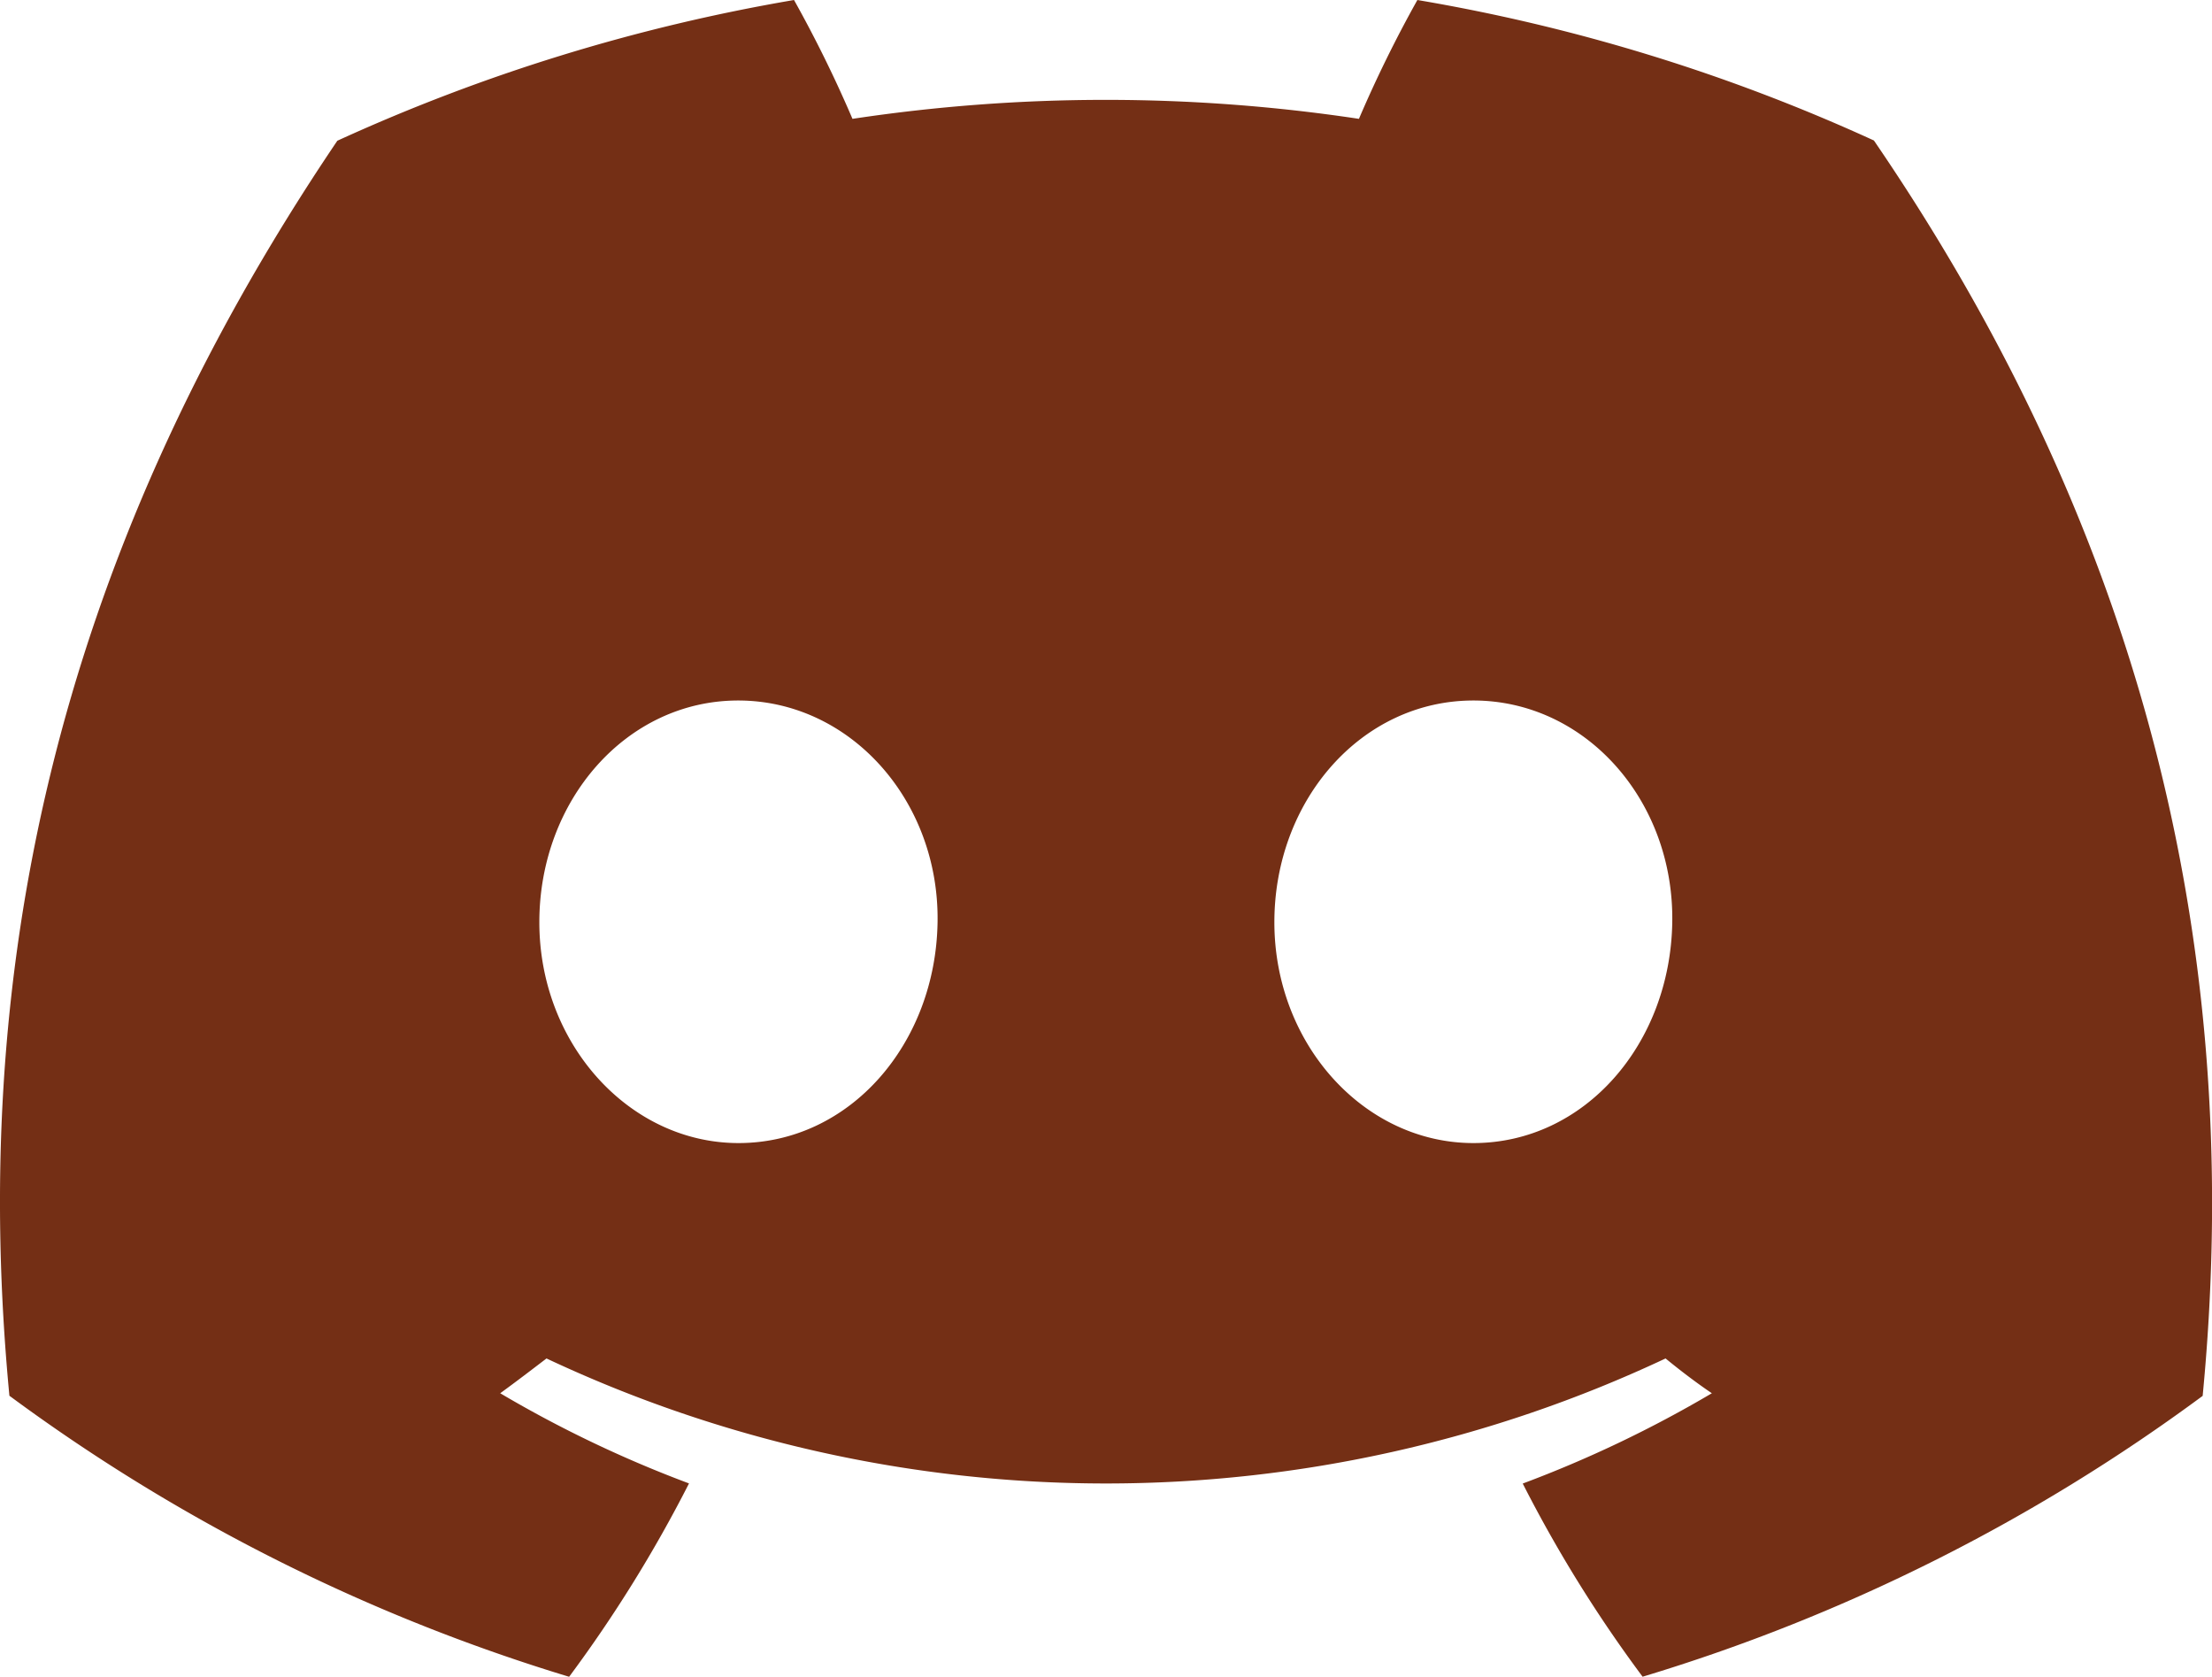 <?xml version="1.0" encoding="UTF-8" standalone="no"?>
<!-- Created with Inkscape (http://www.inkscape.org/) -->

<svg
   width="33.639mm"
   height="25.495mm"
   viewBox="0 0 33.639 25.495"
   version="1.1"
   id="svg1"
   xmlns:inkscape="http://www.inkscape.org/namespaces/inkscape"
   xmlns:sodipodi="http://sodipodi.sourceforge.net/DTD/sodipodi-0.dtd"
   xmlns="http://www.w3.org/2000/svg"
   xmlns:svg="http://www.w3.org/2000/svg">
  <sodipodi:namedview
     id="namedview1"
     pagecolor="#ffffff"
     bordercolor="#000000"
     borderopacity="0.25"
     inkscape:showpageshadow="2"
     inkscape:pageopacity="0.0"
     inkscape:pagecheckerboard="0"
     inkscape:deskcolor="#d1d1d1"
     inkscape:document-units="mm" />
  <defs
     id="defs1" />
  <g
     inkscape:label="Layer 1"
     inkscape:groupmode="layer"
     id="layer1"
     transform="translate(-145.521,-179.123)">
    <path
       d="m 174.016,181.258 a 27.821,27.821 0 0 0 -6.94,-2.135 19.066,19.066 0 0 0 -0.889,1.807 25.845,25.845 0 0 0 -7.702,0 19.148,19.148 0 0 0 -0.889,-1.807 28.017,28.017 0 0 0 -6.945,2.14 c -4.392,6.498 -5.583,12.835 -4.987,19.082 v 0 a 27.974,27.974 0 0 0 8.512,4.273 20.558,20.558 0 0 0 1.823,-2.94 18.103,18.103 0 0 1 -2.871,-1.371 c 0.241,-0.175 0.476,-0.355 0.704,-0.529 a 19.995,19.995 0 0 0 17.018,0 c 0.23,0.188 0.466,0.368 0.704,0.529 a 18.172,18.172 0 0 1 -2.876,1.373 20.373,20.373 0 0 0 1.823,2.937 27.847,27.847 0 0 0 8.517,-4.27 v 0 c 0.699,-7.244 -1.193,-13.523 -5.001,-19.09 z m -17.264,15.245 c -1.659,0 -3.029,-1.505 -3.029,-3.358 0,-1.852 1.323,-3.371 3.024,-3.371 1.701,0 3.061,1.519 3.032,3.371 -0.029,1.852 -1.336,3.358 -3.027,3.358 z m 11.176,0 c -1.662,0 -3.027,-1.505 -3.027,-3.358 0,-1.852 1.323,-3.371 3.027,-3.371 1.704,0 3.053,1.519 3.024,3.371 -0.029,1.852 -1.333,3.358 -3.024,3.358 z"
       id="path7"
       style="fill:#742f15;fill-opacity:1;stroke-width:0.265" />
  </g>
</svg>
